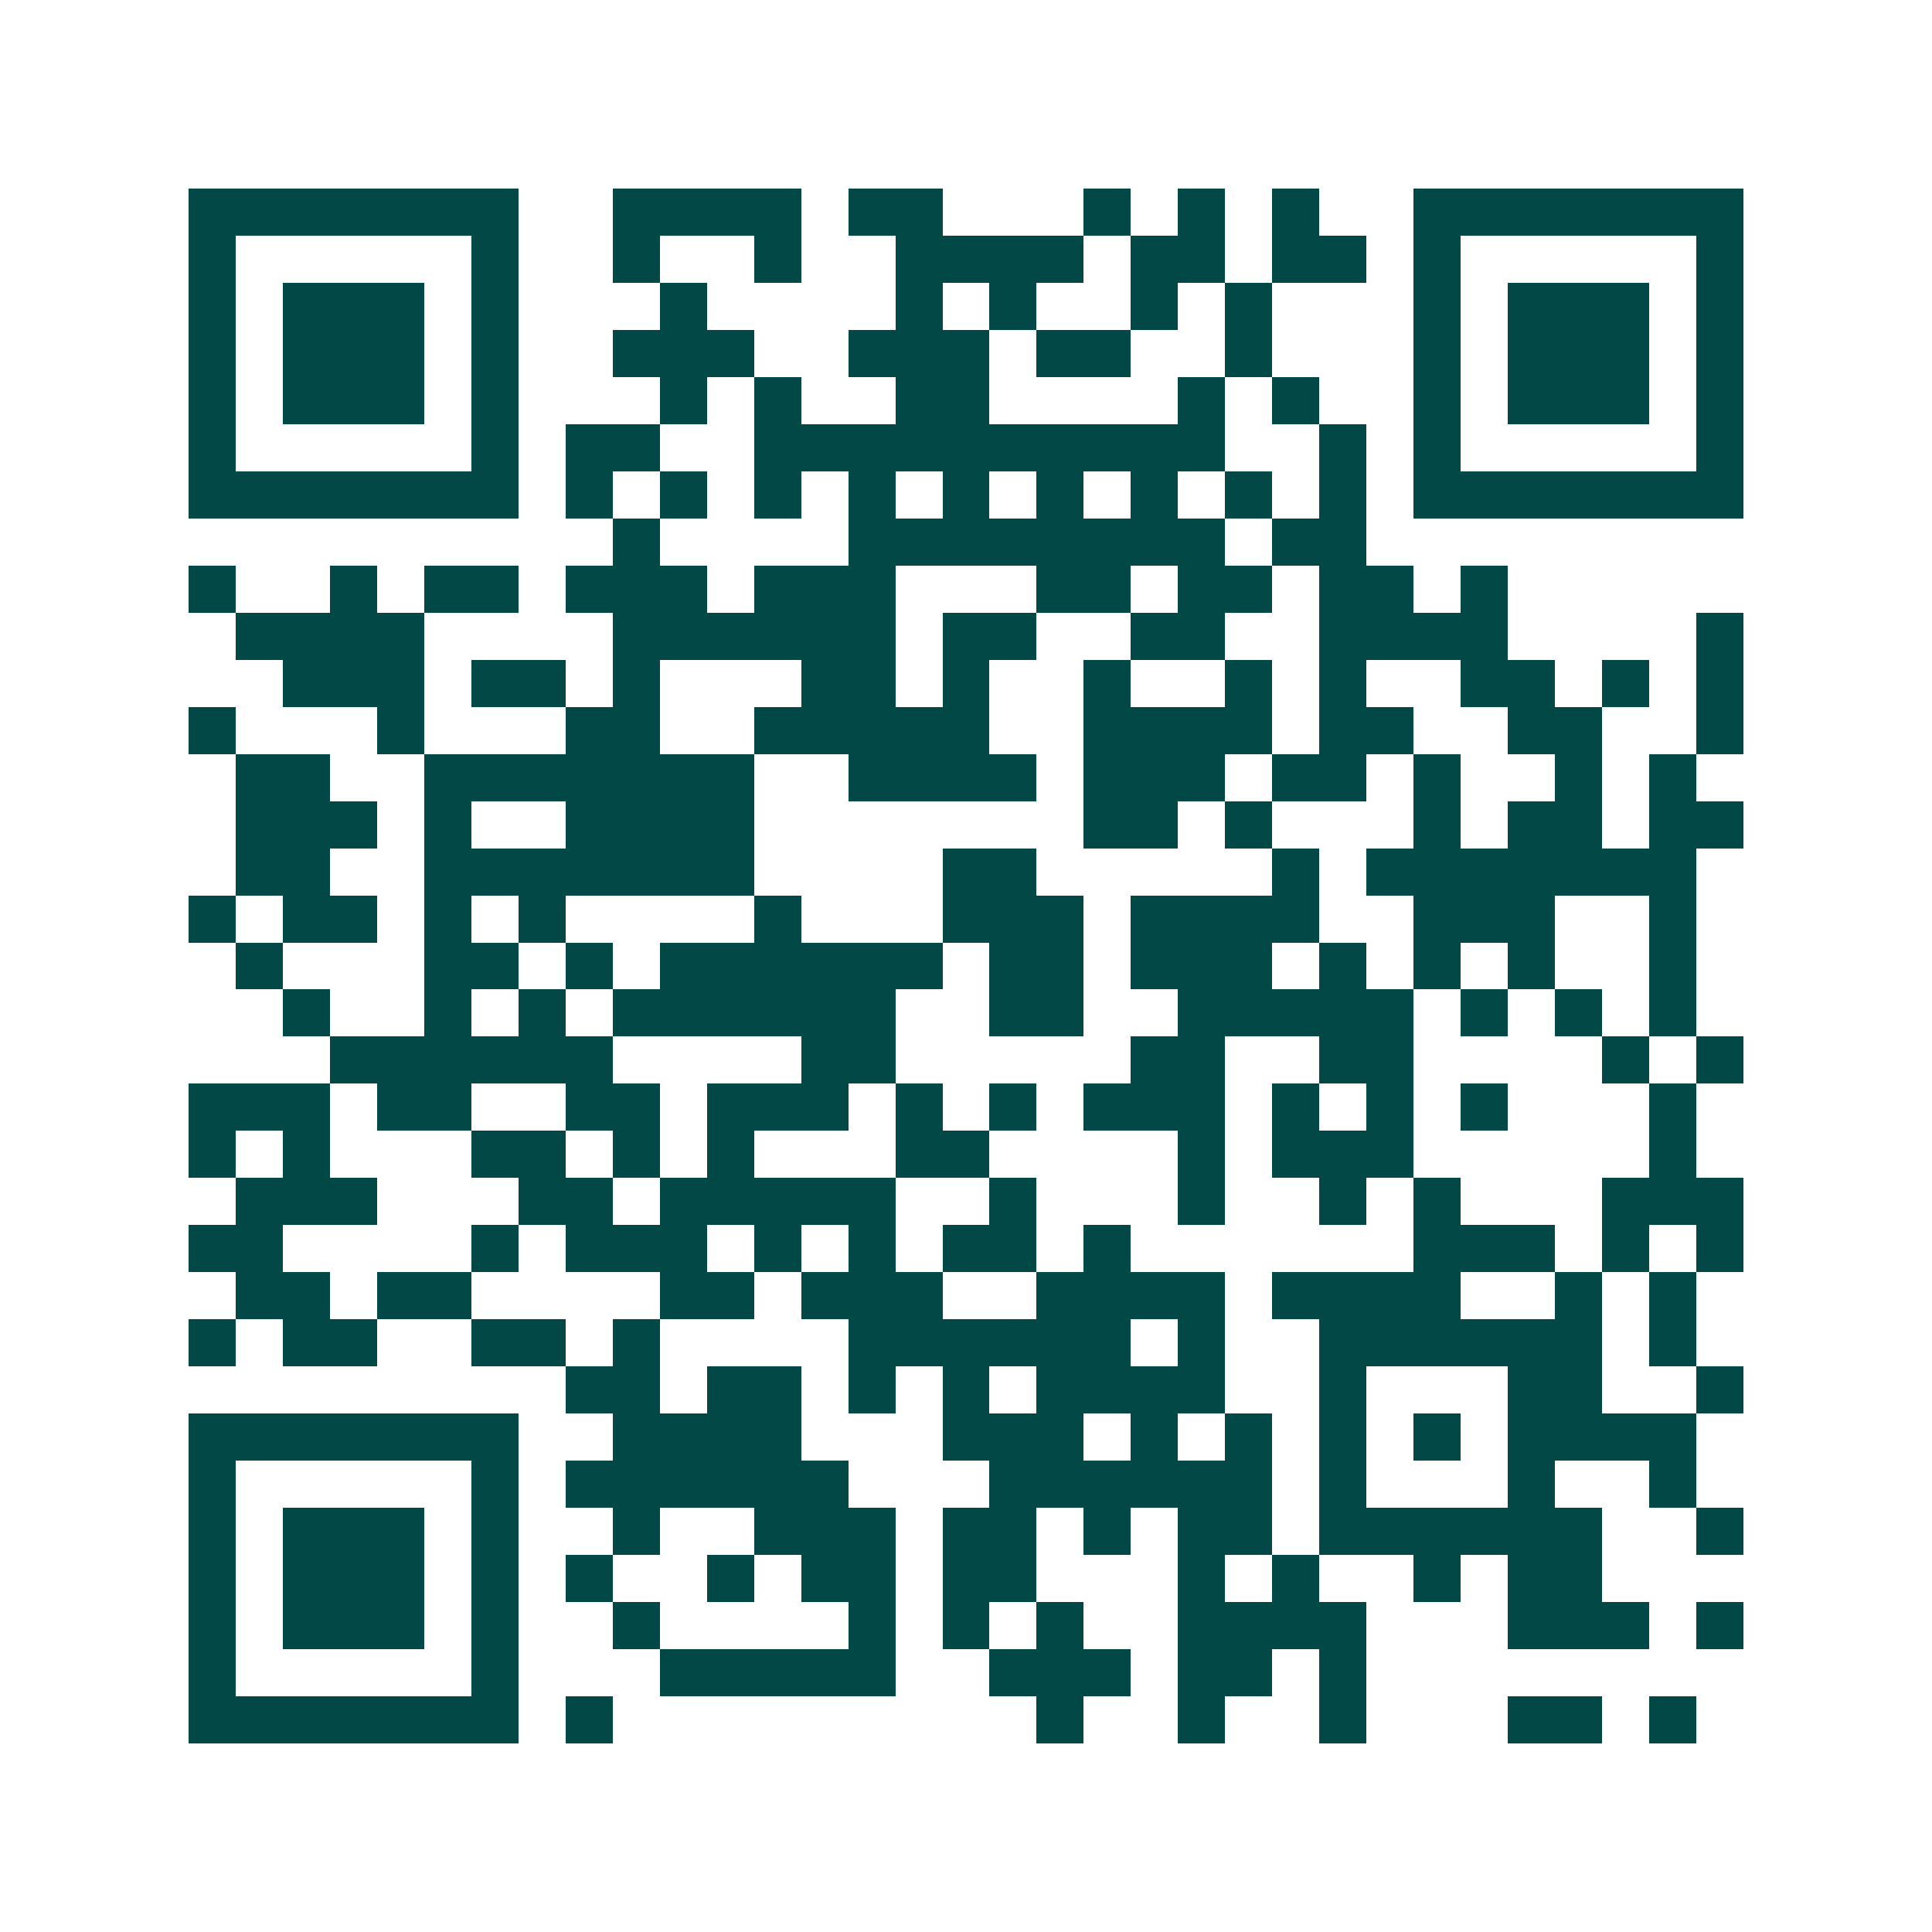 <svg xmlns="http://www.w3.org/2000/svg" width="200" height="200" viewBox="0 0 41 41" shape-rendering="crispEdges"><path fill="#ffffff" d="M0 0h41v41H0z"/><path stroke="#014847" d="M4 4.5h7m2 0h4m1 0h2m3 0h1m1 0h1m1 0h1m2 0h7M4 5.5h1m5 0h1m2 0h1m2 0h1m2 0h4m1 0h2m1 0h2m1 0h1m5 0h1M4 6.5h1m1 0h3m1 0h1m3 0h1m4 0h1m1 0h1m2 0h1m1 0h1m3 0h1m1 0h3m1 0h1M4 7.5h1m1 0h3m1 0h1m2 0h3m2 0h3m1 0h2m2 0h1m3 0h1m1 0h3m1 0h1M4 8.5h1m1 0h3m1 0h1m3 0h1m1 0h1m2 0h2m4 0h1m1 0h1m2 0h1m1 0h3m1 0h1M4 9.5h1m5 0h1m1 0h2m2 0h10m2 0h1m1 0h1m5 0h1M4 10.5h7m1 0h1m1 0h1m1 0h1m1 0h1m1 0h1m1 0h1m1 0h1m1 0h1m1 0h1m1 0h7M13 11.5h1m4 0h8m1 0h2M4 12.5h1m2 0h1m1 0h2m1 0h3m1 0h3m3 0h2m1 0h2m1 0h2m1 0h1M5 13.5h4m4 0h6m1 0h2m2 0h2m2 0h4m4 0h1M6 14.5h3m1 0h2m1 0h1m3 0h2m1 0h1m2 0h1m2 0h1m1 0h1m2 0h2m1 0h1m1 0h1M4 15.5h1m3 0h1m3 0h2m2 0h5m2 0h4m1 0h2m2 0h2m2 0h1M5 16.5h2m2 0h7m2 0h4m1 0h3m1 0h2m1 0h1m2 0h1m1 0h1M5 17.5h3m1 0h1m2 0h4m7 0h2m1 0h1m3 0h1m1 0h2m1 0h2M5 18.5h2m2 0h7m4 0h2m5 0h1m1 0h7M4 19.5h1m1 0h2m1 0h1m1 0h1m4 0h1m3 0h3m1 0h4m2 0h3m2 0h1M5 20.5h1m3 0h2m1 0h1m1 0h6m1 0h2m1 0h3m1 0h1m1 0h1m1 0h1m2 0h1M6 21.5h1m2 0h1m1 0h1m1 0h6m2 0h2m2 0h5m1 0h1m1 0h1m1 0h1M7 22.5h6m4 0h2m5 0h2m2 0h2m4 0h1m1 0h1M4 23.5h3m1 0h2m2 0h2m1 0h3m1 0h1m1 0h1m1 0h3m1 0h1m1 0h1m1 0h1m3 0h1M4 24.5h1m1 0h1m3 0h2m1 0h1m1 0h1m3 0h2m4 0h1m1 0h3m5 0h1M5 25.5h3m3 0h2m1 0h5m2 0h1m3 0h1m2 0h1m1 0h1m3 0h3M4 26.5h2m4 0h1m1 0h3m1 0h1m1 0h1m1 0h2m1 0h1m6 0h3m1 0h1m1 0h1M5 27.5h2m1 0h2m4 0h2m1 0h3m2 0h4m1 0h4m2 0h1m1 0h1M4 28.5h1m1 0h2m2 0h2m1 0h1m4 0h6m1 0h1m2 0h6m1 0h1M12 29.5h2m1 0h2m1 0h1m1 0h1m1 0h4m2 0h1m3 0h2m2 0h1M4 30.5h7m2 0h4m3 0h3m1 0h1m1 0h1m1 0h1m1 0h1m1 0h4M4 31.5h1m5 0h1m1 0h6m3 0h6m1 0h1m3 0h1m2 0h1M4 32.5h1m1 0h3m1 0h1m2 0h1m2 0h3m1 0h2m1 0h1m1 0h2m1 0h6m2 0h1M4 33.5h1m1 0h3m1 0h1m1 0h1m2 0h1m1 0h2m1 0h2m3 0h1m1 0h1m2 0h1m1 0h2M4 34.5h1m1 0h3m1 0h1m2 0h1m4 0h1m1 0h1m1 0h1m2 0h4m3 0h3m1 0h1M4 35.5h1m5 0h1m3 0h5m2 0h3m1 0h2m1 0h1M4 36.5h7m1 0h1m9 0h1m2 0h1m2 0h1m3 0h2m1 0h1"/></svg>
